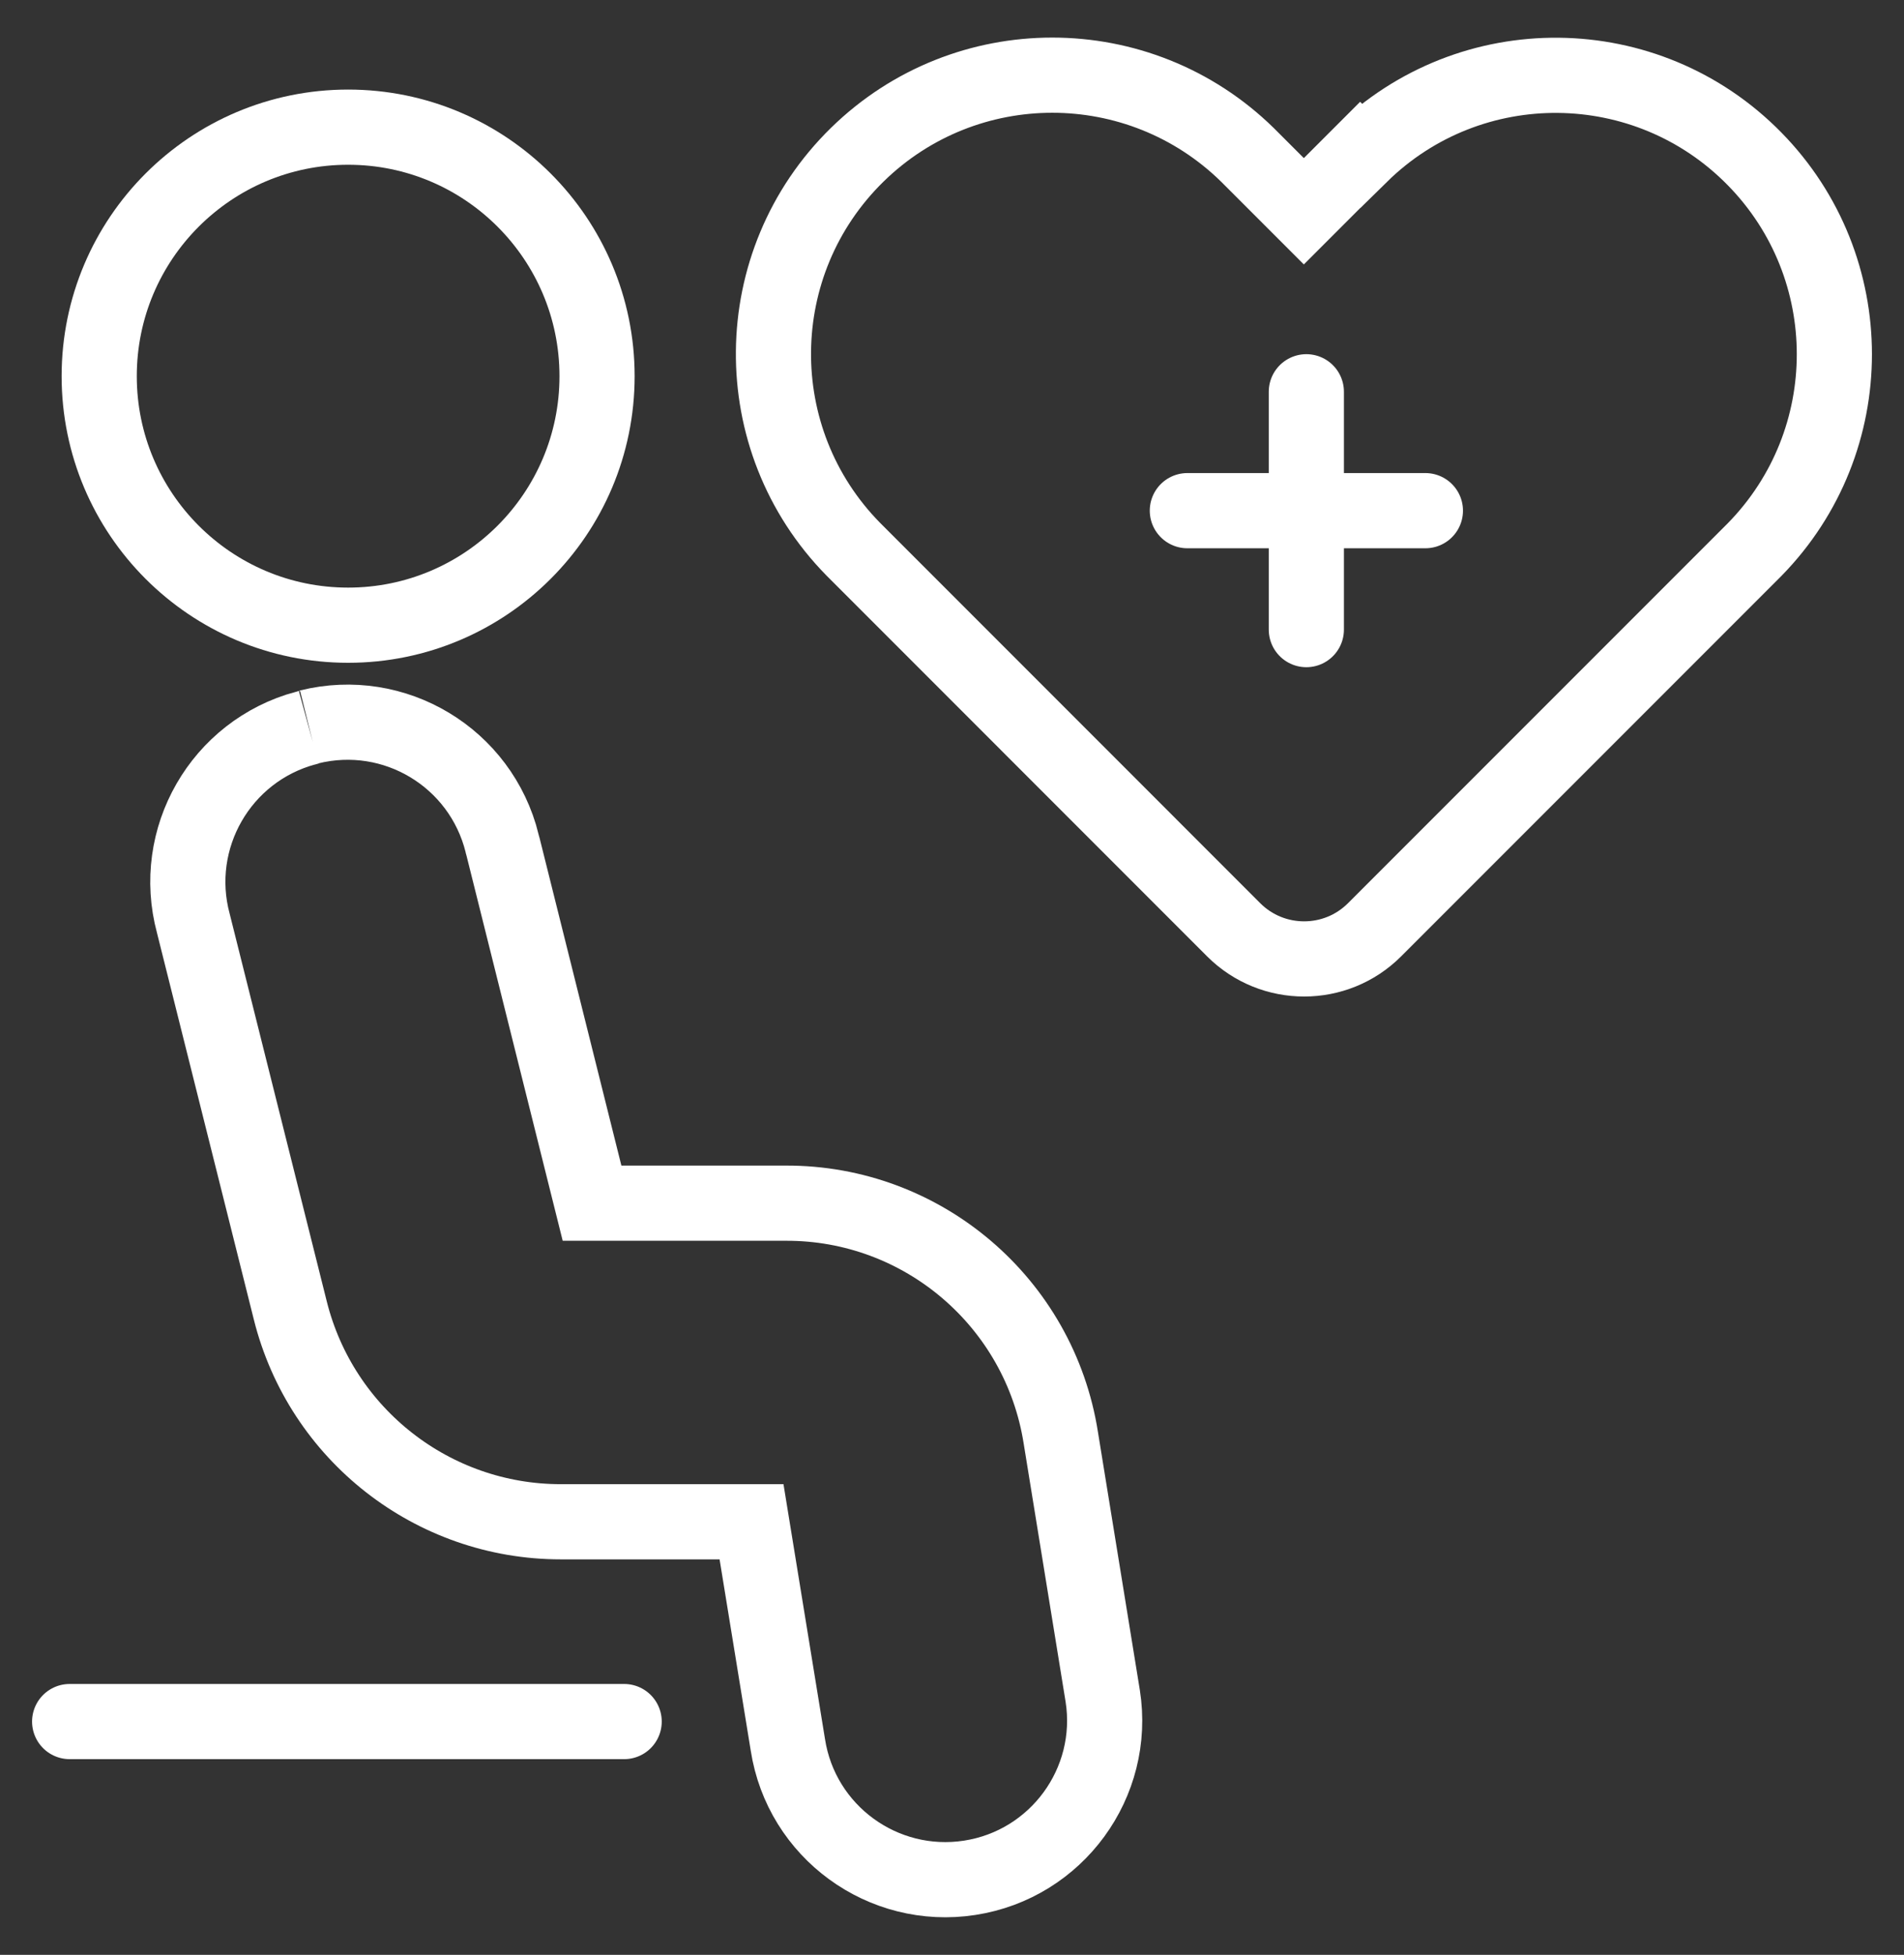 <svg width="38" height="39" viewBox="0 0 38 39" fill="none" xmlns="http://www.w3.org/2000/svg">
<rect x="0" y="0" width="38" height="39" fill="#333333" stroke="none"/>
<path d="M1.39 34.346H12.457" stroke="white" stroke-width="1.5" stroke-linecap="round" stroke-linejoin="round"/>
<path d="M26.072 7.816V12.561" stroke="white" stroke-width="1.5" stroke-linecap="round" stroke-linejoin="round"/>
<path d="M23.697 10.188H28.448" stroke="white" stroke-width="1.5" stroke-linecap="round" stroke-linejoin="round"/>
<path d="M1.98 7.505C1.98 4.762 4.205 2.537 6.948 2.537C9.691 2.537 11.916 4.762 11.916 7.505C11.916 10.248 9.691 12.473 6.948 12.473C4.205 12.473 1.98 10.248 1.98 7.505Z" stroke="white" stroke-width="1.5" stroke-miterlimit="10"/>
<path d="M27.154 3.095C29.345 0.942 32.869 0.976 35.021 3.173C37.14 5.336 37.14 8.798 35.021 10.962L27.433 18.55C26.658 19.325 25.398 19.325 24.622 18.55L17.029 10.956C14.876 8.765 14.91 5.241 17.107 3.089C19.27 0.97 22.732 0.97 24.896 3.089L26.022 4.215L27.148 3.089L27.154 3.095Z" stroke="white" stroke-width="1.5" stroke-miterlimit="10"/>
<path d="M6.168 14.503C7.874 14.079 9.597 15.116 10.021 16.822C10.021 16.839 10.032 16.861 10.037 16.884L11.816 24.004H15.68C18.412 23.993 20.748 25.983 21.172 28.687L22.008 33.834C22.281 35.568 21.088 37.196 19.354 37.463C17.62 37.731 15.992 36.543 15.724 34.809L14.999 30.36H11.191C8.638 30.36 6.413 28.62 5.794 26.145L3.859 18.423C3.402 16.728 4.406 14.982 6.101 14.525C6.118 14.525 6.14 14.514 6.162 14.508" stroke="white" stroke-width="1.5" stroke-miterlimit="10"/>
</svg>
